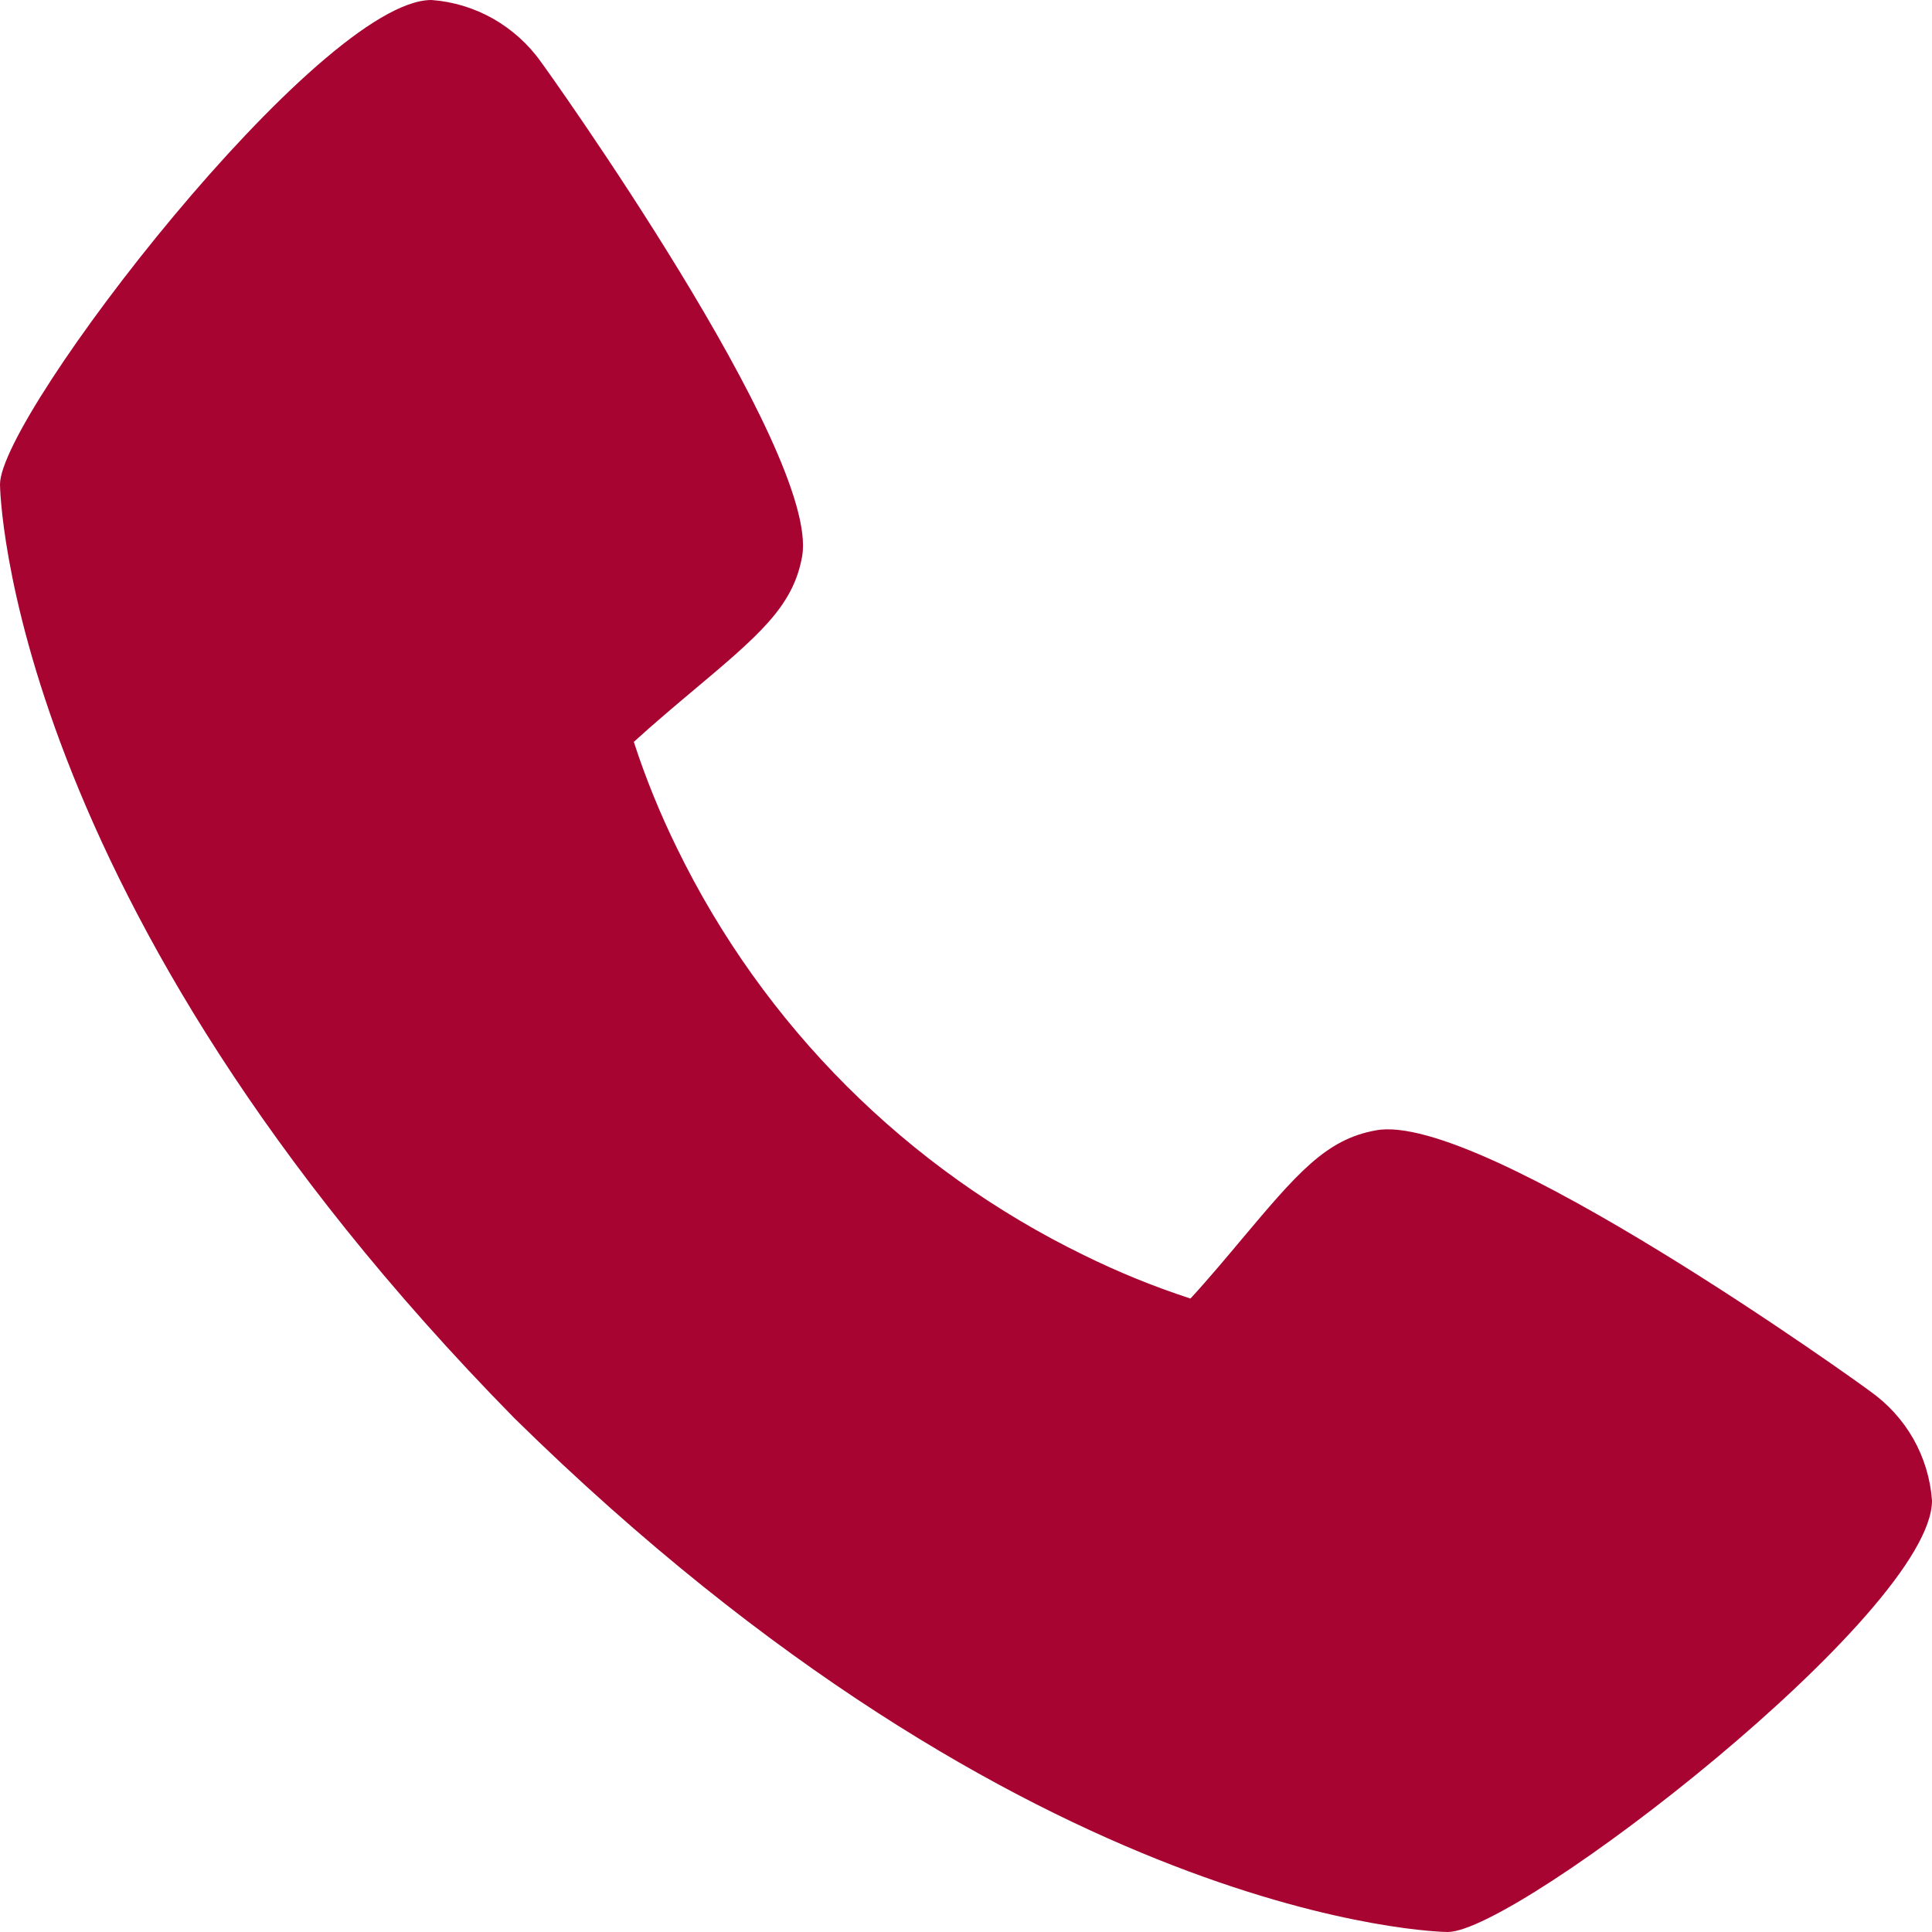 <?xml version="1.0" encoding="UTF-8"?> <svg xmlns="http://www.w3.org/2000/svg" width="16" height="16" viewBox="0 0 16 16" fill="none"> <path d="M15.485 11.52C15.442 11.485 12.267 9.197 11.395 9.361C10.979 9.435 10.741 9.718 10.264 10.286C10.187 10.378 10.003 10.598 9.859 10.754C9.558 10.656 9.263 10.536 8.979 10.396C7.51 9.681 6.323 8.494 5.607 7.025C5.467 6.74 5.347 6.446 5.249 6.144C5.406 6 5.626 5.815 5.719 5.737C6.285 5.262 6.569 5.024 6.643 4.607C6.794 3.743 4.507 0.546 4.483 0.517C4.379 0.369 4.243 0.246 4.086 0.156C3.929 0.067 3.754 0.013 3.573 0C2.646 0 0 3.433 0 4.011C0 4.045 0.049 7.46 4.26 11.745C8.54 15.951 11.955 16 11.989 16C12.568 16 16 13.354 16 12.427C15.987 12.247 15.934 12.072 15.845 11.915C15.756 11.759 15.633 11.624 15.485 11.52Z" fill="#A80432"></path> </svg> 